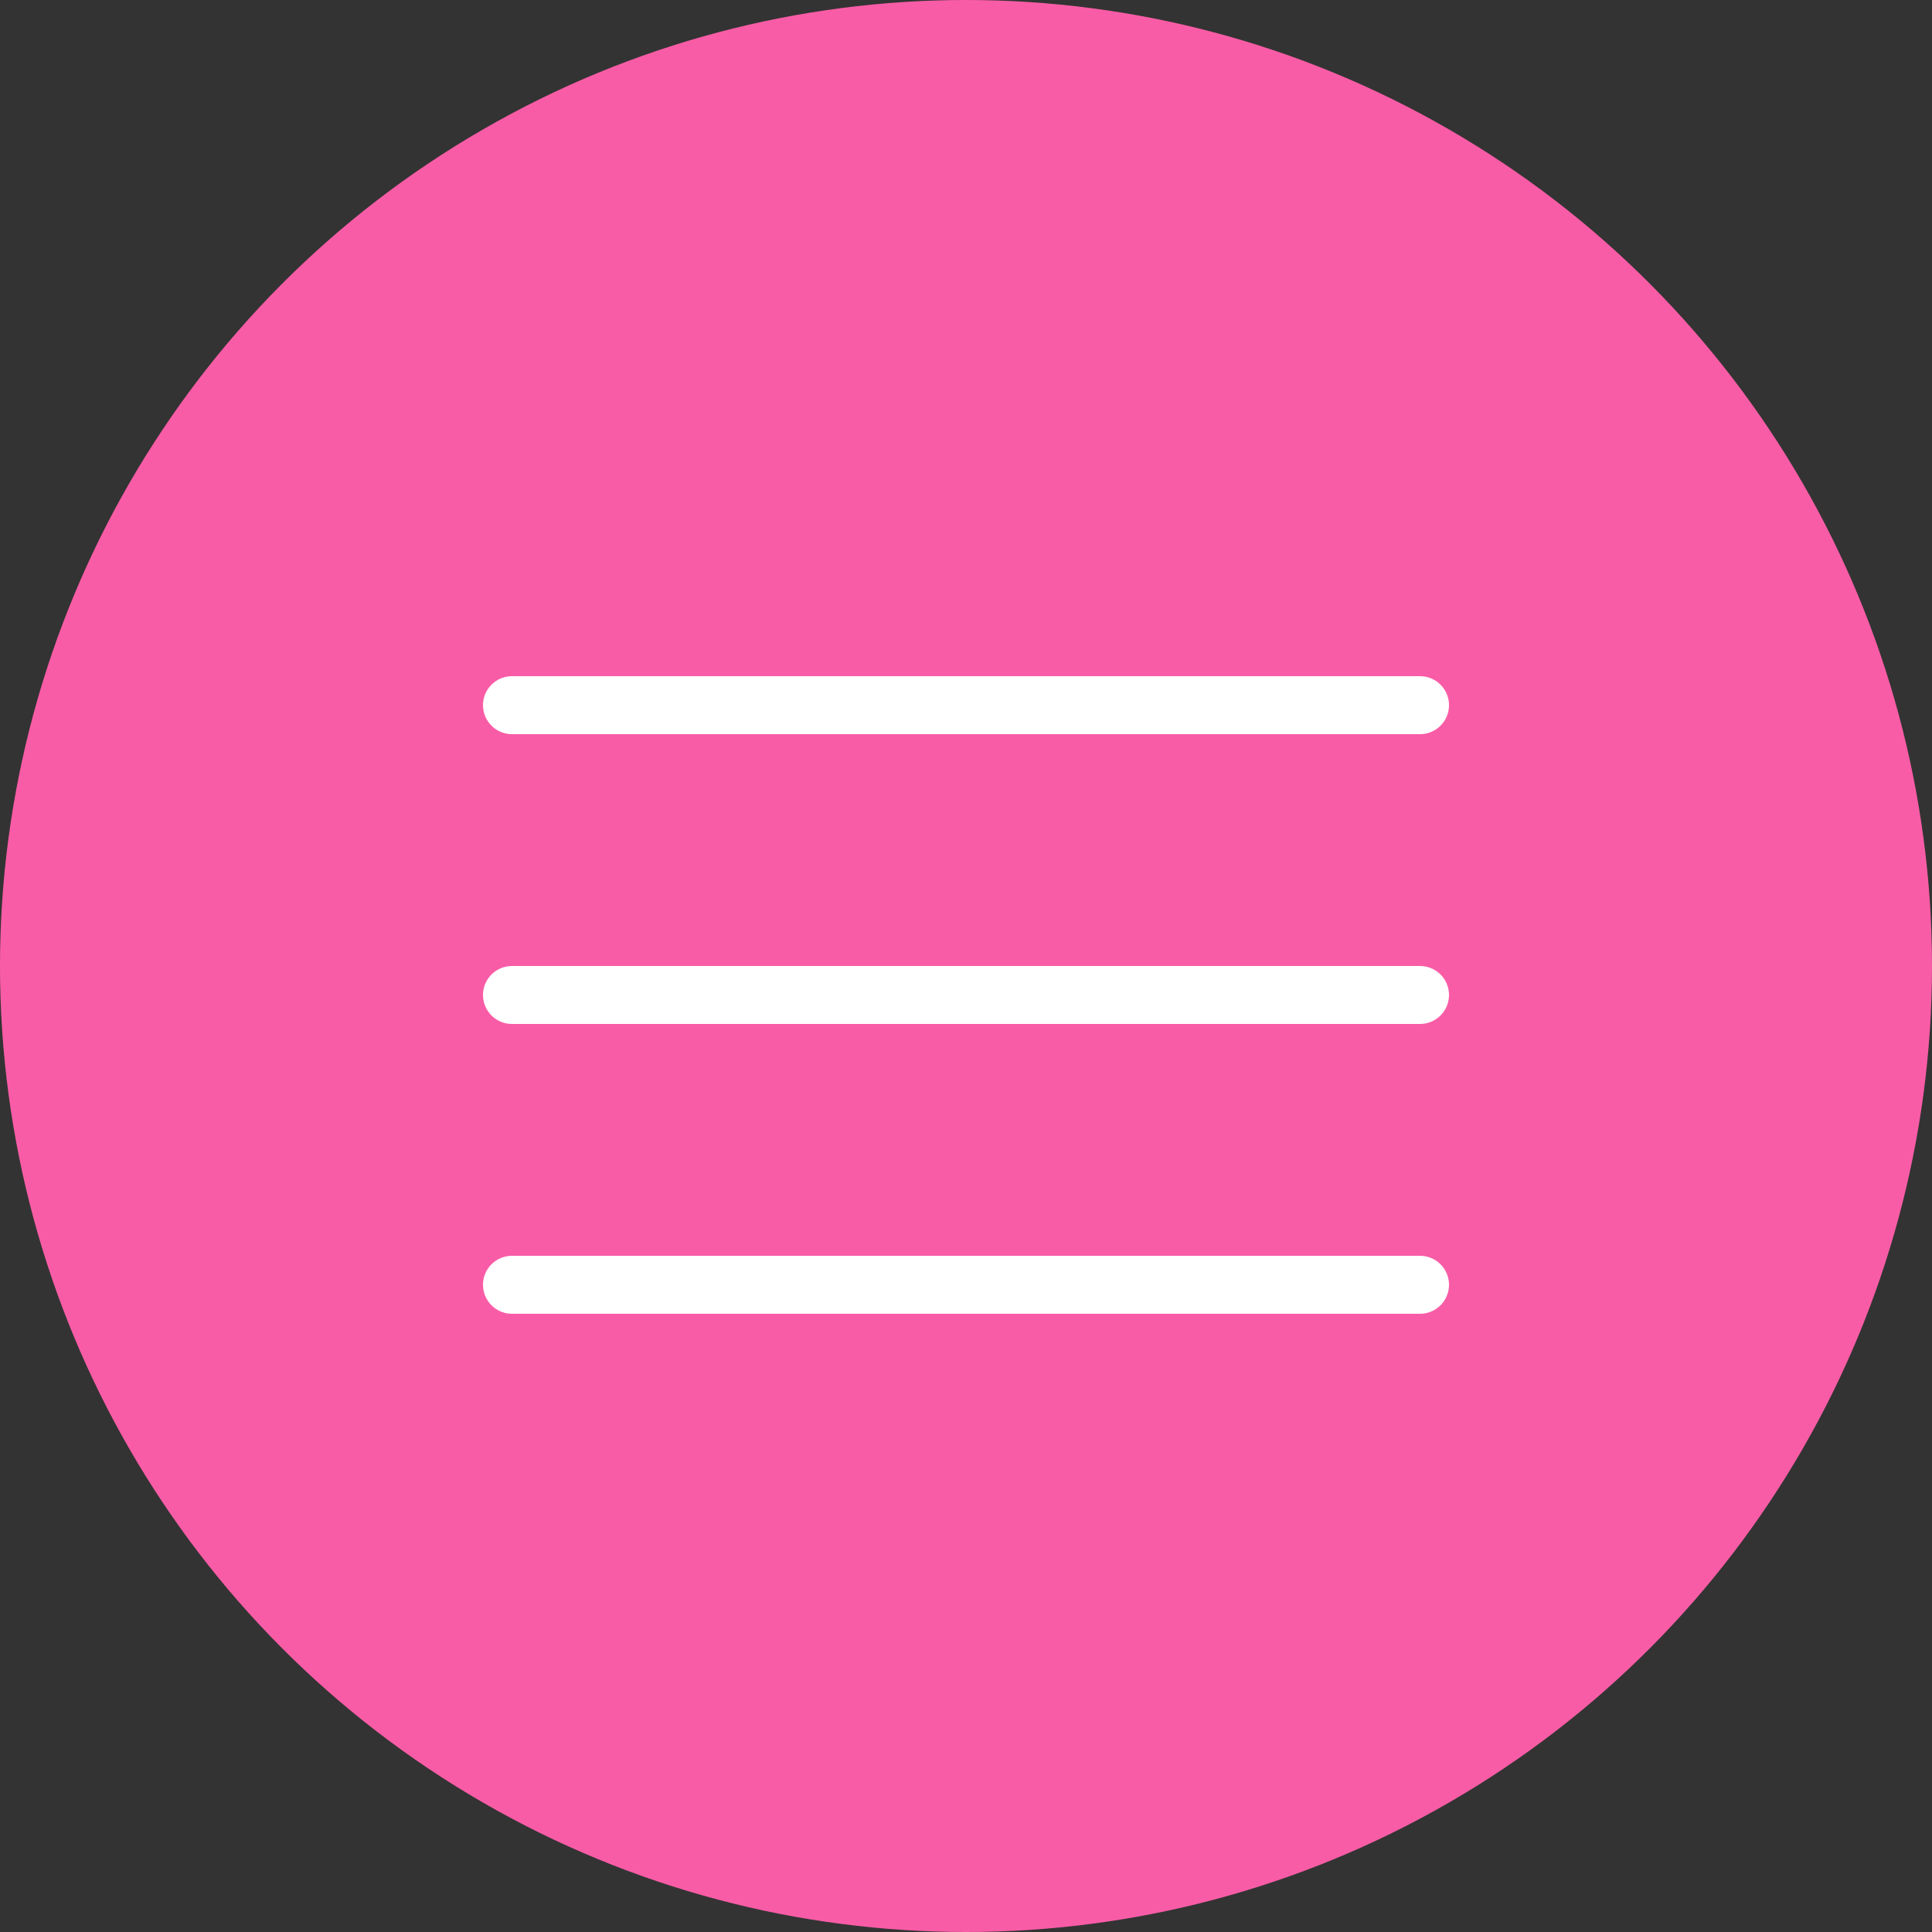 <?xml version="1.0" encoding="UTF-8"?> <svg xmlns="http://www.w3.org/2000/svg" width="100" height="100" viewBox="0 0 100 100" fill="none"><rect x="0" y="0" width="100" height="100" fill="#333333" stroke="none"/> <circle cx="50" cy="50" r="50" fill="#F95CA6"></circle> <line x1="26.5" y1="36.5" x2="73.5" y2="36.5" stroke="white" stroke-width="3" stroke-linecap="round"></line> <line x1="26.5" y1="66.5" x2="73.5" y2="66.5" stroke="white" stroke-width="3" stroke-linecap="round"></line> <line x1="26.5" y1="51.5" x2="73.5" y2="51.5" stroke="white" stroke-width="3" stroke-linecap="round"></line> </svg> 